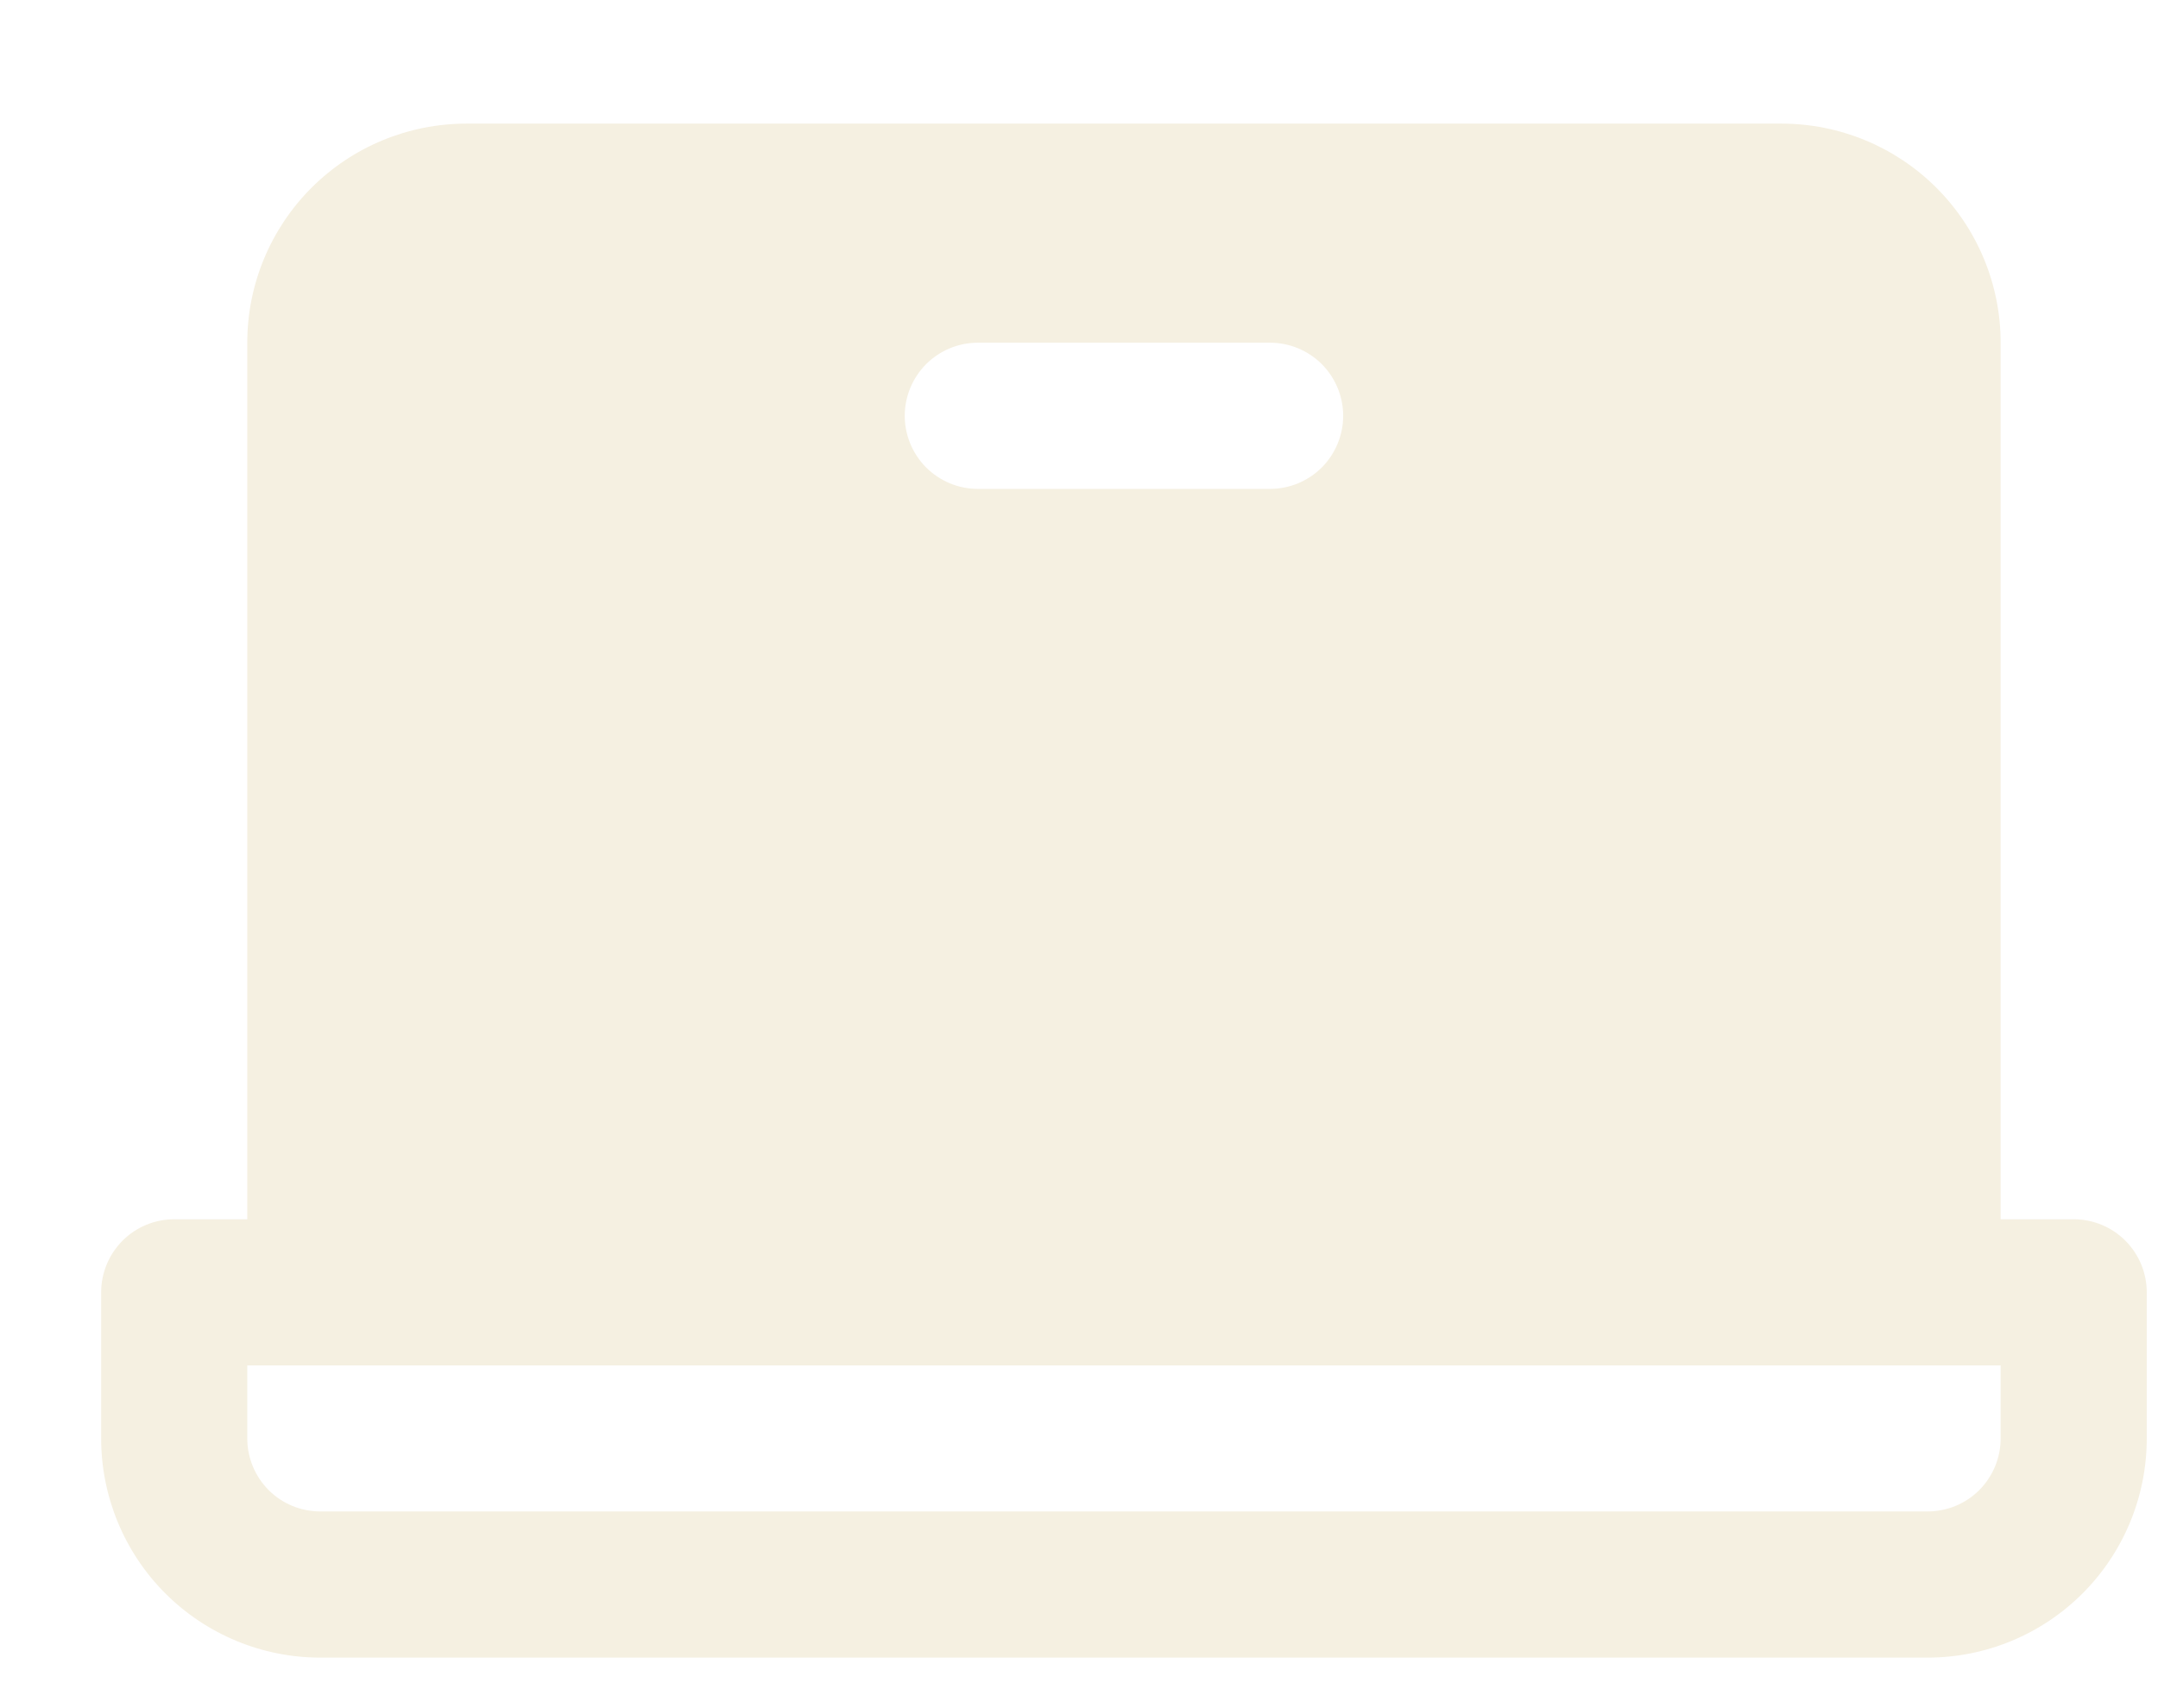 <svg width="24" height="19" viewBox="0 0 24 19" fill="none" xmlns="http://www.w3.org/2000/svg">
<g filter="url(#filter0_d_265_39)">
<path d="M22.562 13.062H21.75V3.312C21.75 2.666 21.493 2.046 21.036 1.589C20.579 1.132 19.959 0.875 19.312 0.875H4.688C4.041 0.875 3.421 1.132 2.964 1.589C2.507 2.046 2.25 2.666 2.25 3.312V13.062H1.438C1.222 13.062 1.015 13.148 0.863 13.3C0.711 13.453 0.625 13.659 0.625 13.875V15.5C0.625 16.146 0.882 16.767 1.339 17.224C1.796 17.681 2.416 17.938 3.062 17.938H20.938C21.584 17.938 22.204 17.681 22.661 17.224C23.118 16.767 23.375 16.146 23.375 15.5V13.875C23.375 13.659 23.289 13.453 23.137 13.3C22.985 13.148 22.778 13.062 22.562 13.062ZM10.375 3.312H13.625C13.841 3.312 14.047 3.398 14.2 3.55C14.352 3.703 14.438 3.91 14.438 4.125C14.438 4.34 14.352 4.547 14.2 4.7C14.047 4.852 13.841 4.938 13.625 4.938H10.375C10.159 4.938 9.953 4.852 9.8 4.7C9.648 4.547 9.562 4.34 9.562 4.125C9.562 3.91 9.648 3.703 9.8 3.55C9.953 3.398 10.159 3.312 10.375 3.312ZM21.75 15.5C21.75 15.716 21.664 15.922 21.512 16.075C21.36 16.227 21.153 16.312 20.938 16.312H3.062C2.847 16.312 2.64 16.227 2.488 16.075C2.336 15.922 2.25 15.716 2.25 15.5V14.688H21.75V15.5Z" fill="#F5F0E1"/>
</g>
<defs>
<filter id="filter0_d_265_39" x="0.625" y="0.875" width="23.25" height="17.562" filterUnits="userSpaceOnUse" color-interpolation-filters="sRGB">
<feFlood flood-opacity="0" result="BackgroundImageFix"/>
<feColorMatrix in="SourceAlpha" type="matrix" values="0 0 0 0 0 0 0 0 0 0 0 0 0 0 0 0 0 0 127 0" result="hardAlpha"/>
<feOffset dx="0.5" dy="0.5"/>
<feComposite in2="hardAlpha" operator="out"/>
<feColorMatrix type="matrix" values="0 0 0 0 0 0 0 0 0 0 0 0 0 0 0 0 0 0 1 0"/>
<feBlend mode="normal" in2="BackgroundImageFix" result="effect1_dropShadow_265_39"/>
<feBlend mode="normal" in="SourceGraphic" in2="effect1_dropShadow_265_39" result="shape"/>
</filter>
</defs>
</svg>
